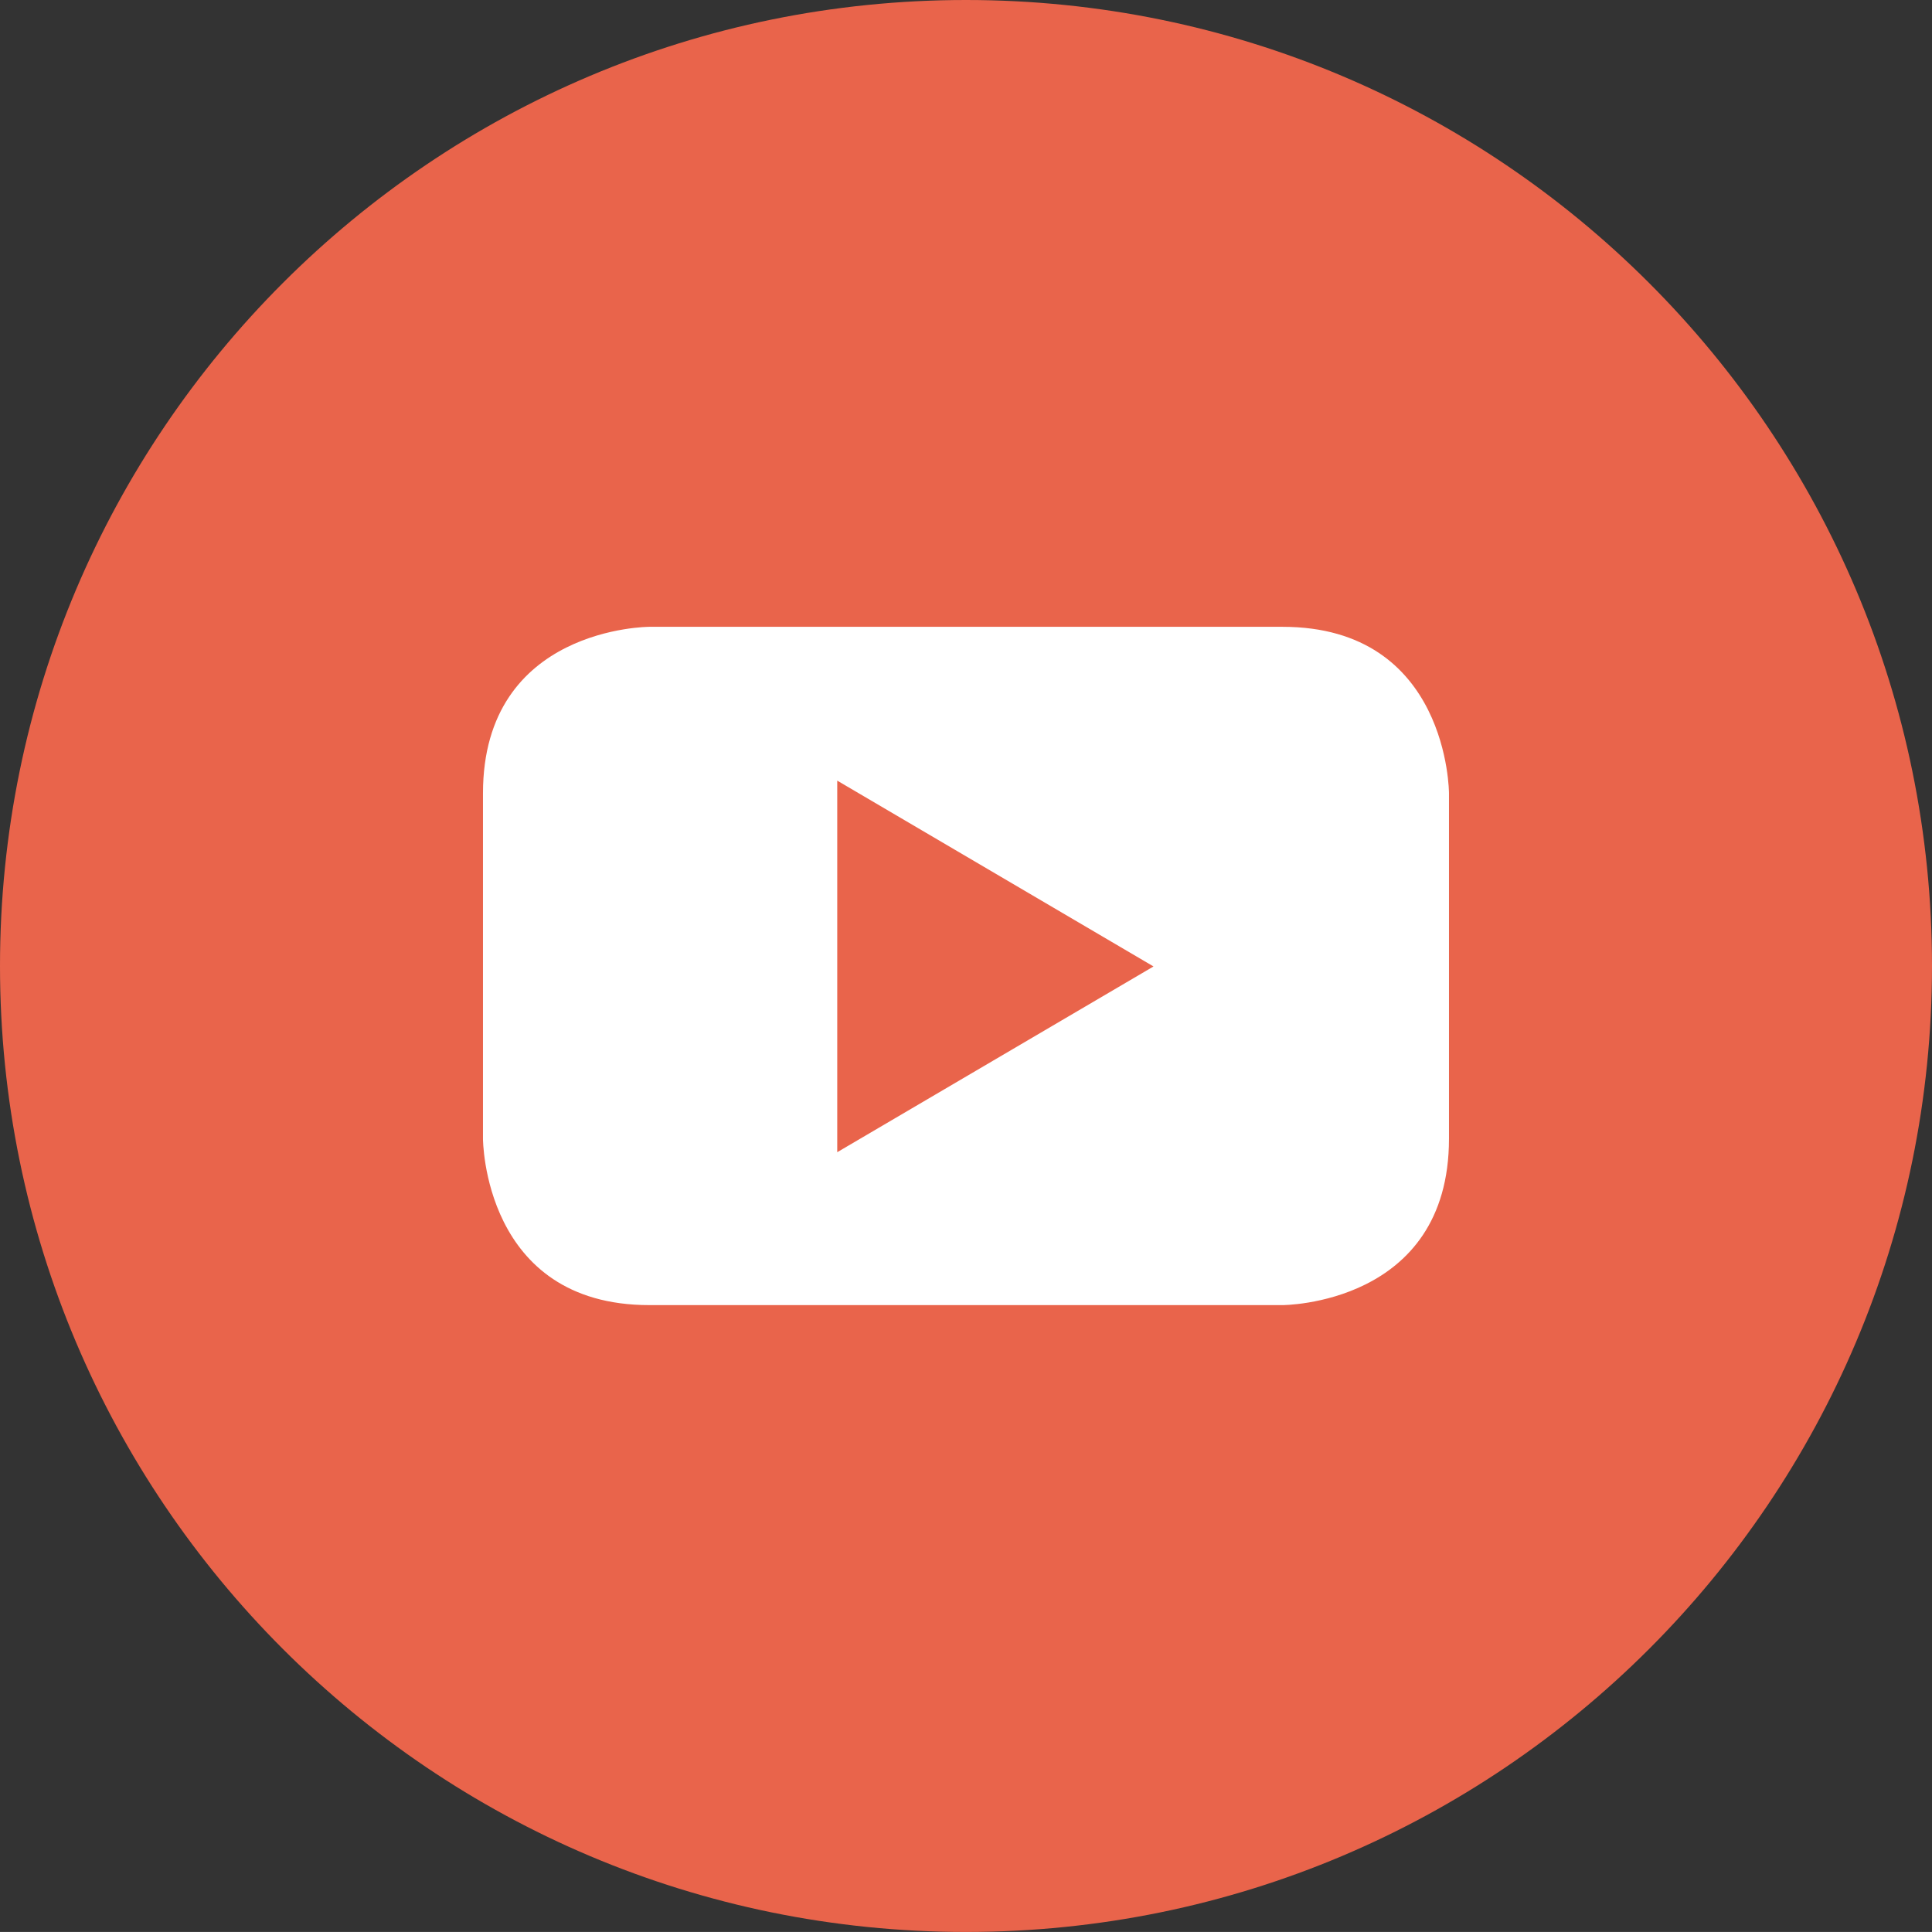 <!-- Generator: Adobe Illustrator 21.0.0, SVG Export Plug-In  -->
<svg version="1.1"
	 xmlns="http://www.w3.org/2000/svg" xmlns:xlink="http://www.w3.org/1999/xlink" xmlns:a="http://ns.adobe.com/AdobeSVGViewerExtensions/3.0/"
	 x="0px" y="0px" width="50.99px" height="50.989px" viewBox="0 0 50.99 50.989" style="enable-background:new 0 0 50.99 50.989;"
	 xml:space="preserve">
<rect x="0" y="0" width="50.99" height="50.989" fill="#333333" stroke="none"/>
<style type="text/css">
	.st0{fill:#E9644B;}
	.st1{fill:#FFFFFF;}
</style>
<defs>
</defs>
<g>
	<path class="st0" d="M25.494,50.989c14.081,0,25.496-11.415,25.496-25.495C50.99,11.414,39.575,0,25.494,0
		C11.414,0,0,11.414,0,25.494C0,39.574,11.414,50.989,25.494,50.989"/>
	<path class="st1" d="M30.444,25.507l-8.347,4.902v-9.806L30.444,25.507z M38.242,30.052v-9.115c0,0,0-4.394-4.394-4.394H17.139
		c0,0-4.392,0-4.392,4.394v9.115c0,0,0,4.393,4.392,4.393h16.708C33.848,34.445,38.242,34.445,38.242,30.052"/>
</g>
</svg>